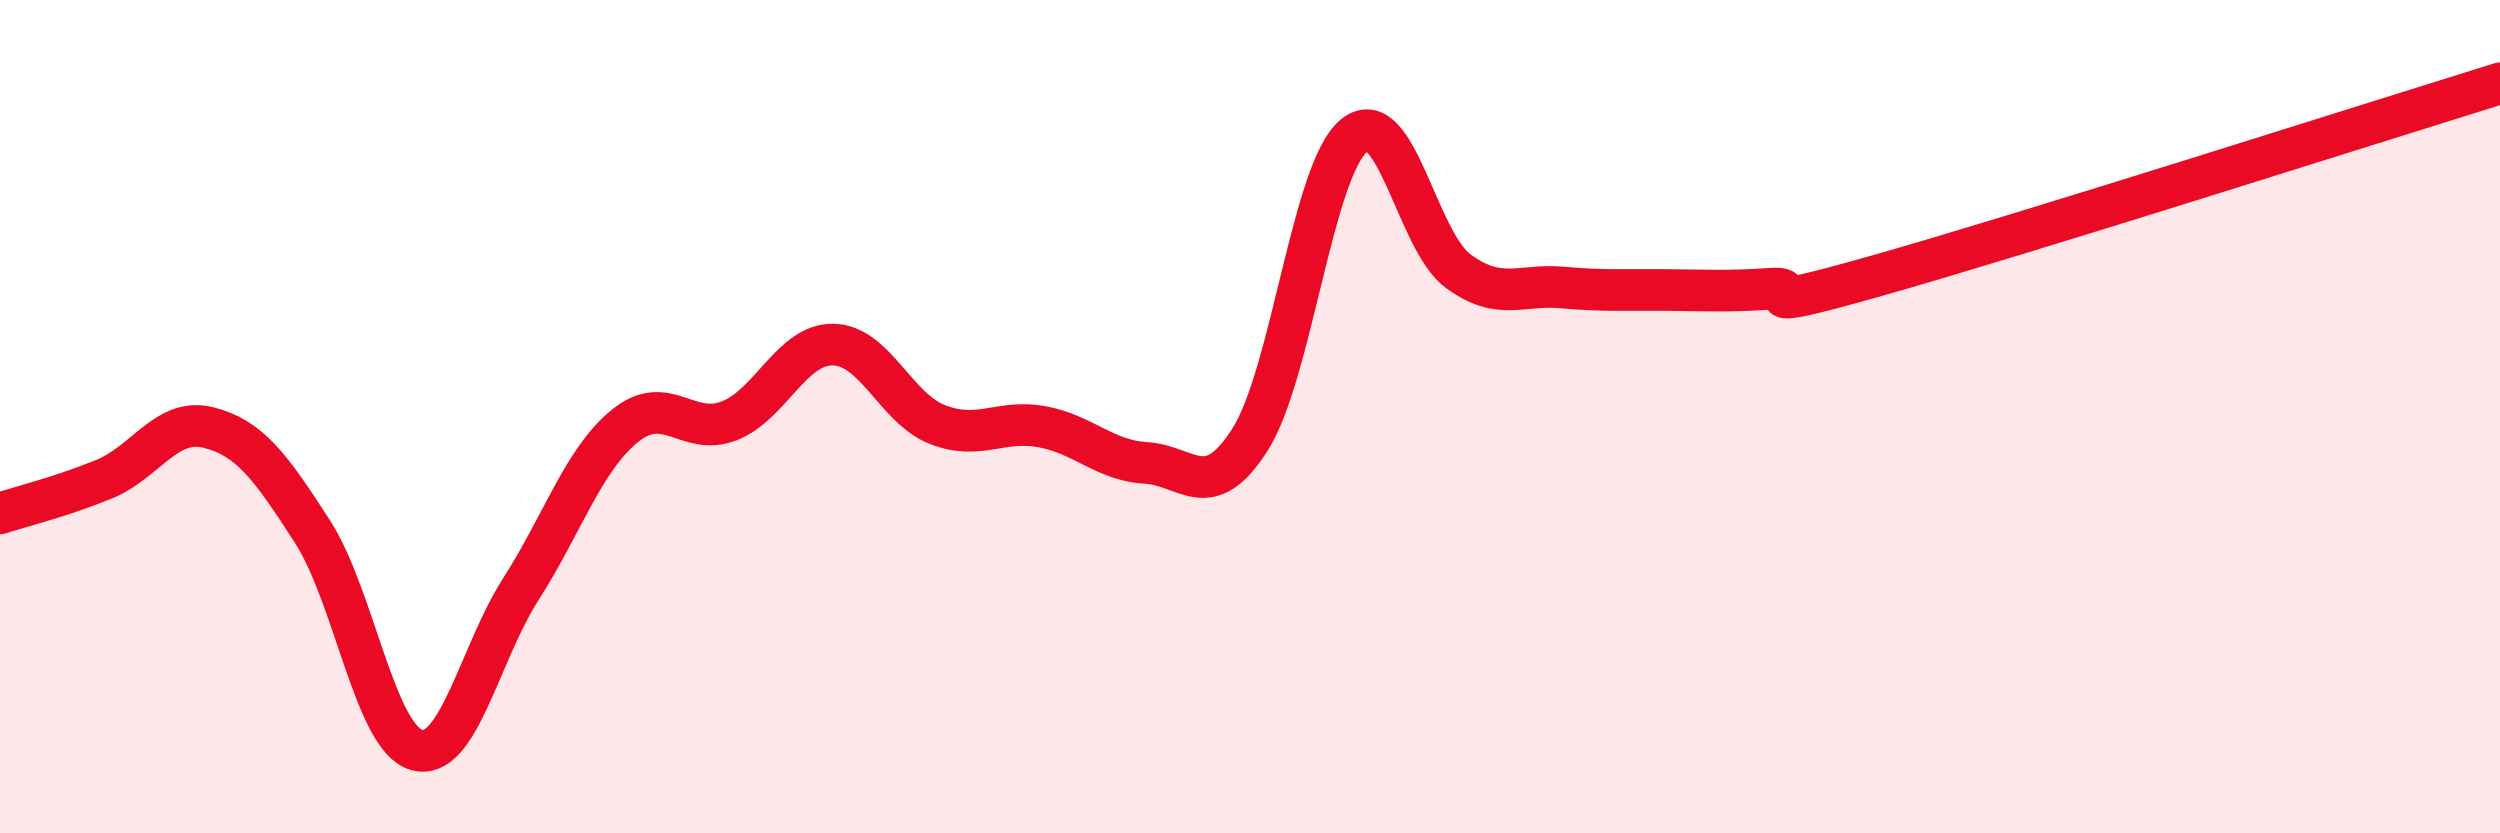 
    <svg width="60" height="20" viewBox="0 0 60 20" xmlns="http://www.w3.org/2000/svg">
      <path
        d="M 0,12.32 C 0.5,12.16 1.5,11.91 2.5,11.5 C 3.5,11.09 4,10.01 5,10.26 C 6,10.51 6.5,11.21 7.5,12.76 C 8.5,14.31 9,17.72 10,18 C 11,18.28 11.5,15.7 12.5,14.14 C 13.5,12.58 14,11.03 15,10.22 C 16,9.41 16.5,10.49 17.5,10.1 C 18.5,9.71 19,8.25 20,8.27 C 21,8.29 21.5,9.8 22.5,10.19 C 23.5,10.58 24,10.06 25,10.24 C 26,10.42 26.5,11.05 27.5,11.11 C 28.5,11.17 29,12.12 30,10.55 C 31,8.98 31.5,4.06 32.5,3.25 C 33.5,2.44 34,5.78 35,6.51 C 36,7.24 36.5,6.81 37.5,6.9 C 38.5,6.99 39,6.95 40,6.96 C 41,6.97 41.5,7 42.5,6.93 C 43.5,6.86 41.5,7.62 45,6.63 C 48.5,5.64 57,2.93 60,2L60 20L0 20Z"
        fill="#EB0A25"
        opacity="0.1"
        stroke-linecap="round"
        stroke-linejoin="round"
      />
      <path
        d="M 0,12.32 C 0.5,12.16 1.5,11.91 2.5,11.5 C 3.5,11.09 4,10.01 5,10.26 C 6,10.51 6.5,11.21 7.5,12.76 C 8.5,14.31 9,17.72 10,18 C 11,18.28 11.5,15.7 12.5,14.14 C 13.5,12.58 14,11.03 15,10.22 C 16,9.41 16.5,10.49 17.5,10.1 C 18.5,9.71 19,8.25 20,8.27 C 21,8.29 21.5,9.8 22.5,10.19 C 23.5,10.58 24,10.06 25,10.24 C 26,10.42 26.5,11.05 27.5,11.11 C 28.5,11.17 29,12.12 30,10.55 C 31,8.98 31.5,4.06 32.5,3.25 C 33.5,2.44 34,5.78 35,6.51 C 36,7.24 36.5,6.81 37.5,6.9 C 38.5,6.99 39,6.95 40,6.96 C 41,6.97 41.5,7 42.5,6.93 C 43.5,6.86 41.5,7.62 45,6.63 C 48.5,5.64 57,2.93 60,2"
        stroke="#EB0A25"
        stroke-width="1"
        fill="none"
        stroke-linecap="round"
        stroke-linejoin="round"
      />
    </svg>
  